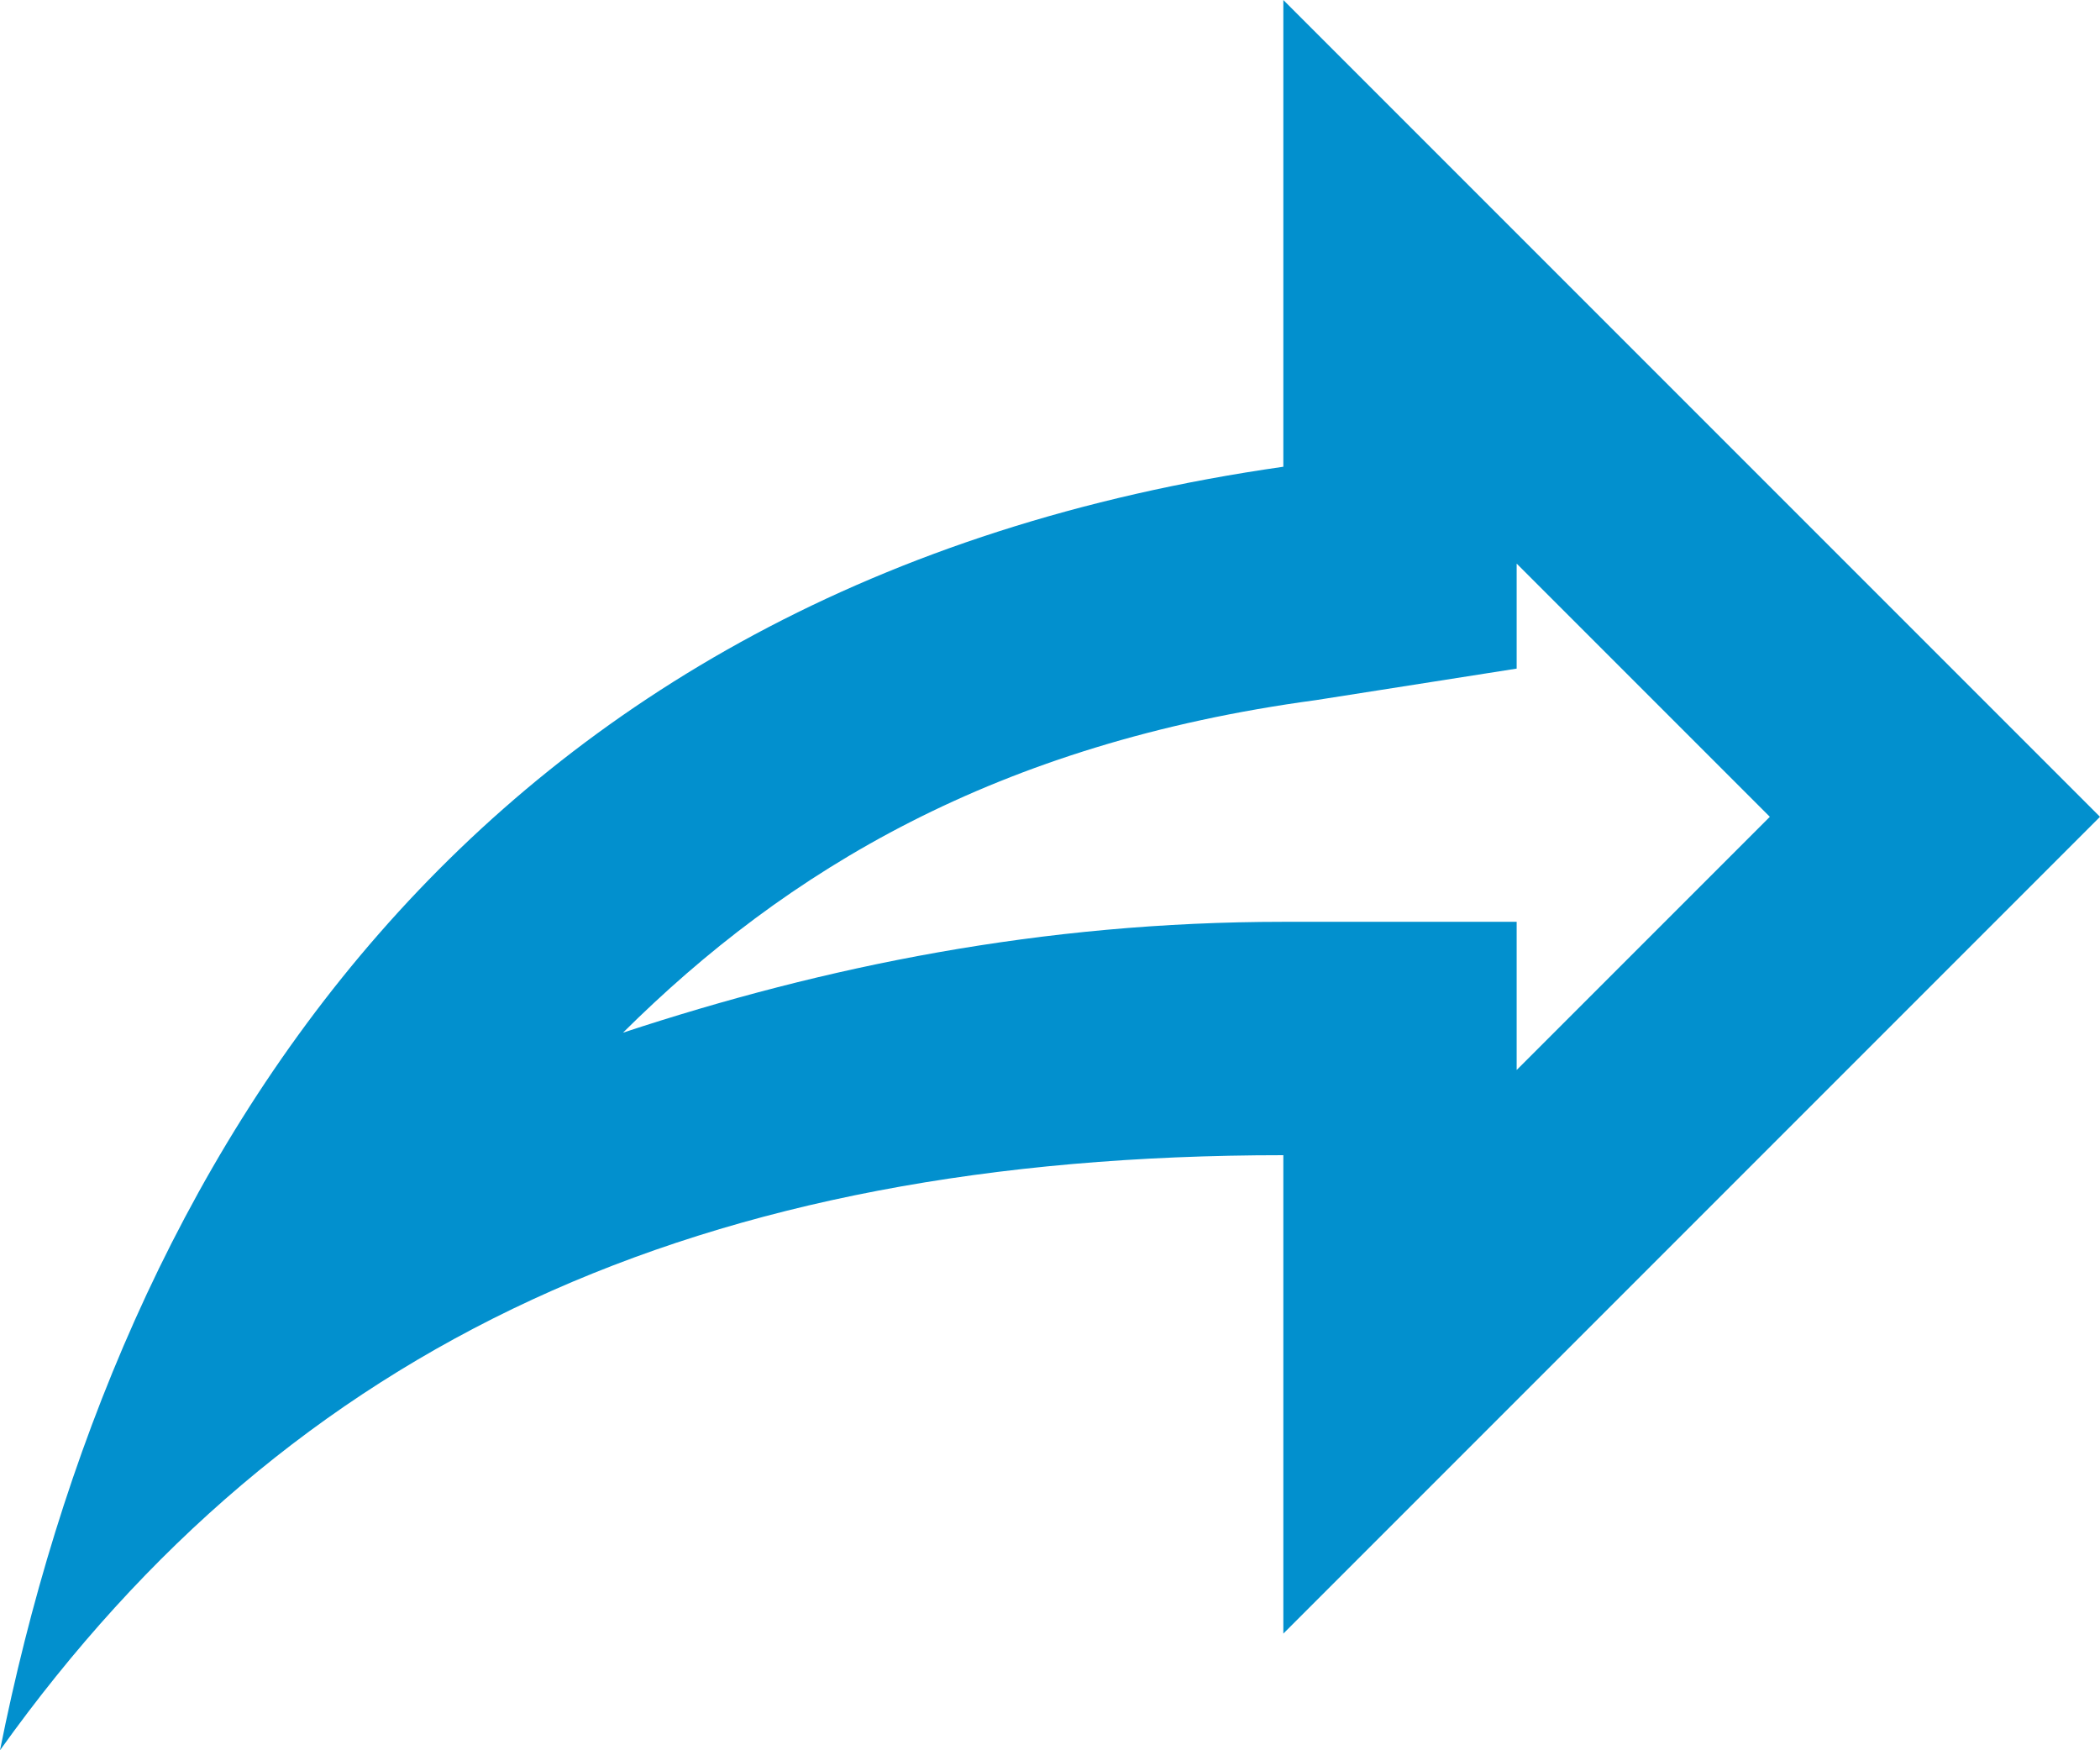<svg width="36" height="30" viewBox="0 0 36 30" fill="none" xmlns="http://www.w3.org/2000/svg">
<path d="M22 0V8C8 10 2 20 0 30C5 23 12 19.8 22 19.8V28L36 14L22 0ZM26 9.66L30.34 14L26 18.34V15.8H22C17.86 15.8 14.14 16.56 10.68 17.7C13.48 14.92 17.08 12.74 22.56 12L26 11.46V9.66Z" fill="#0290CE"/>
</svg>
